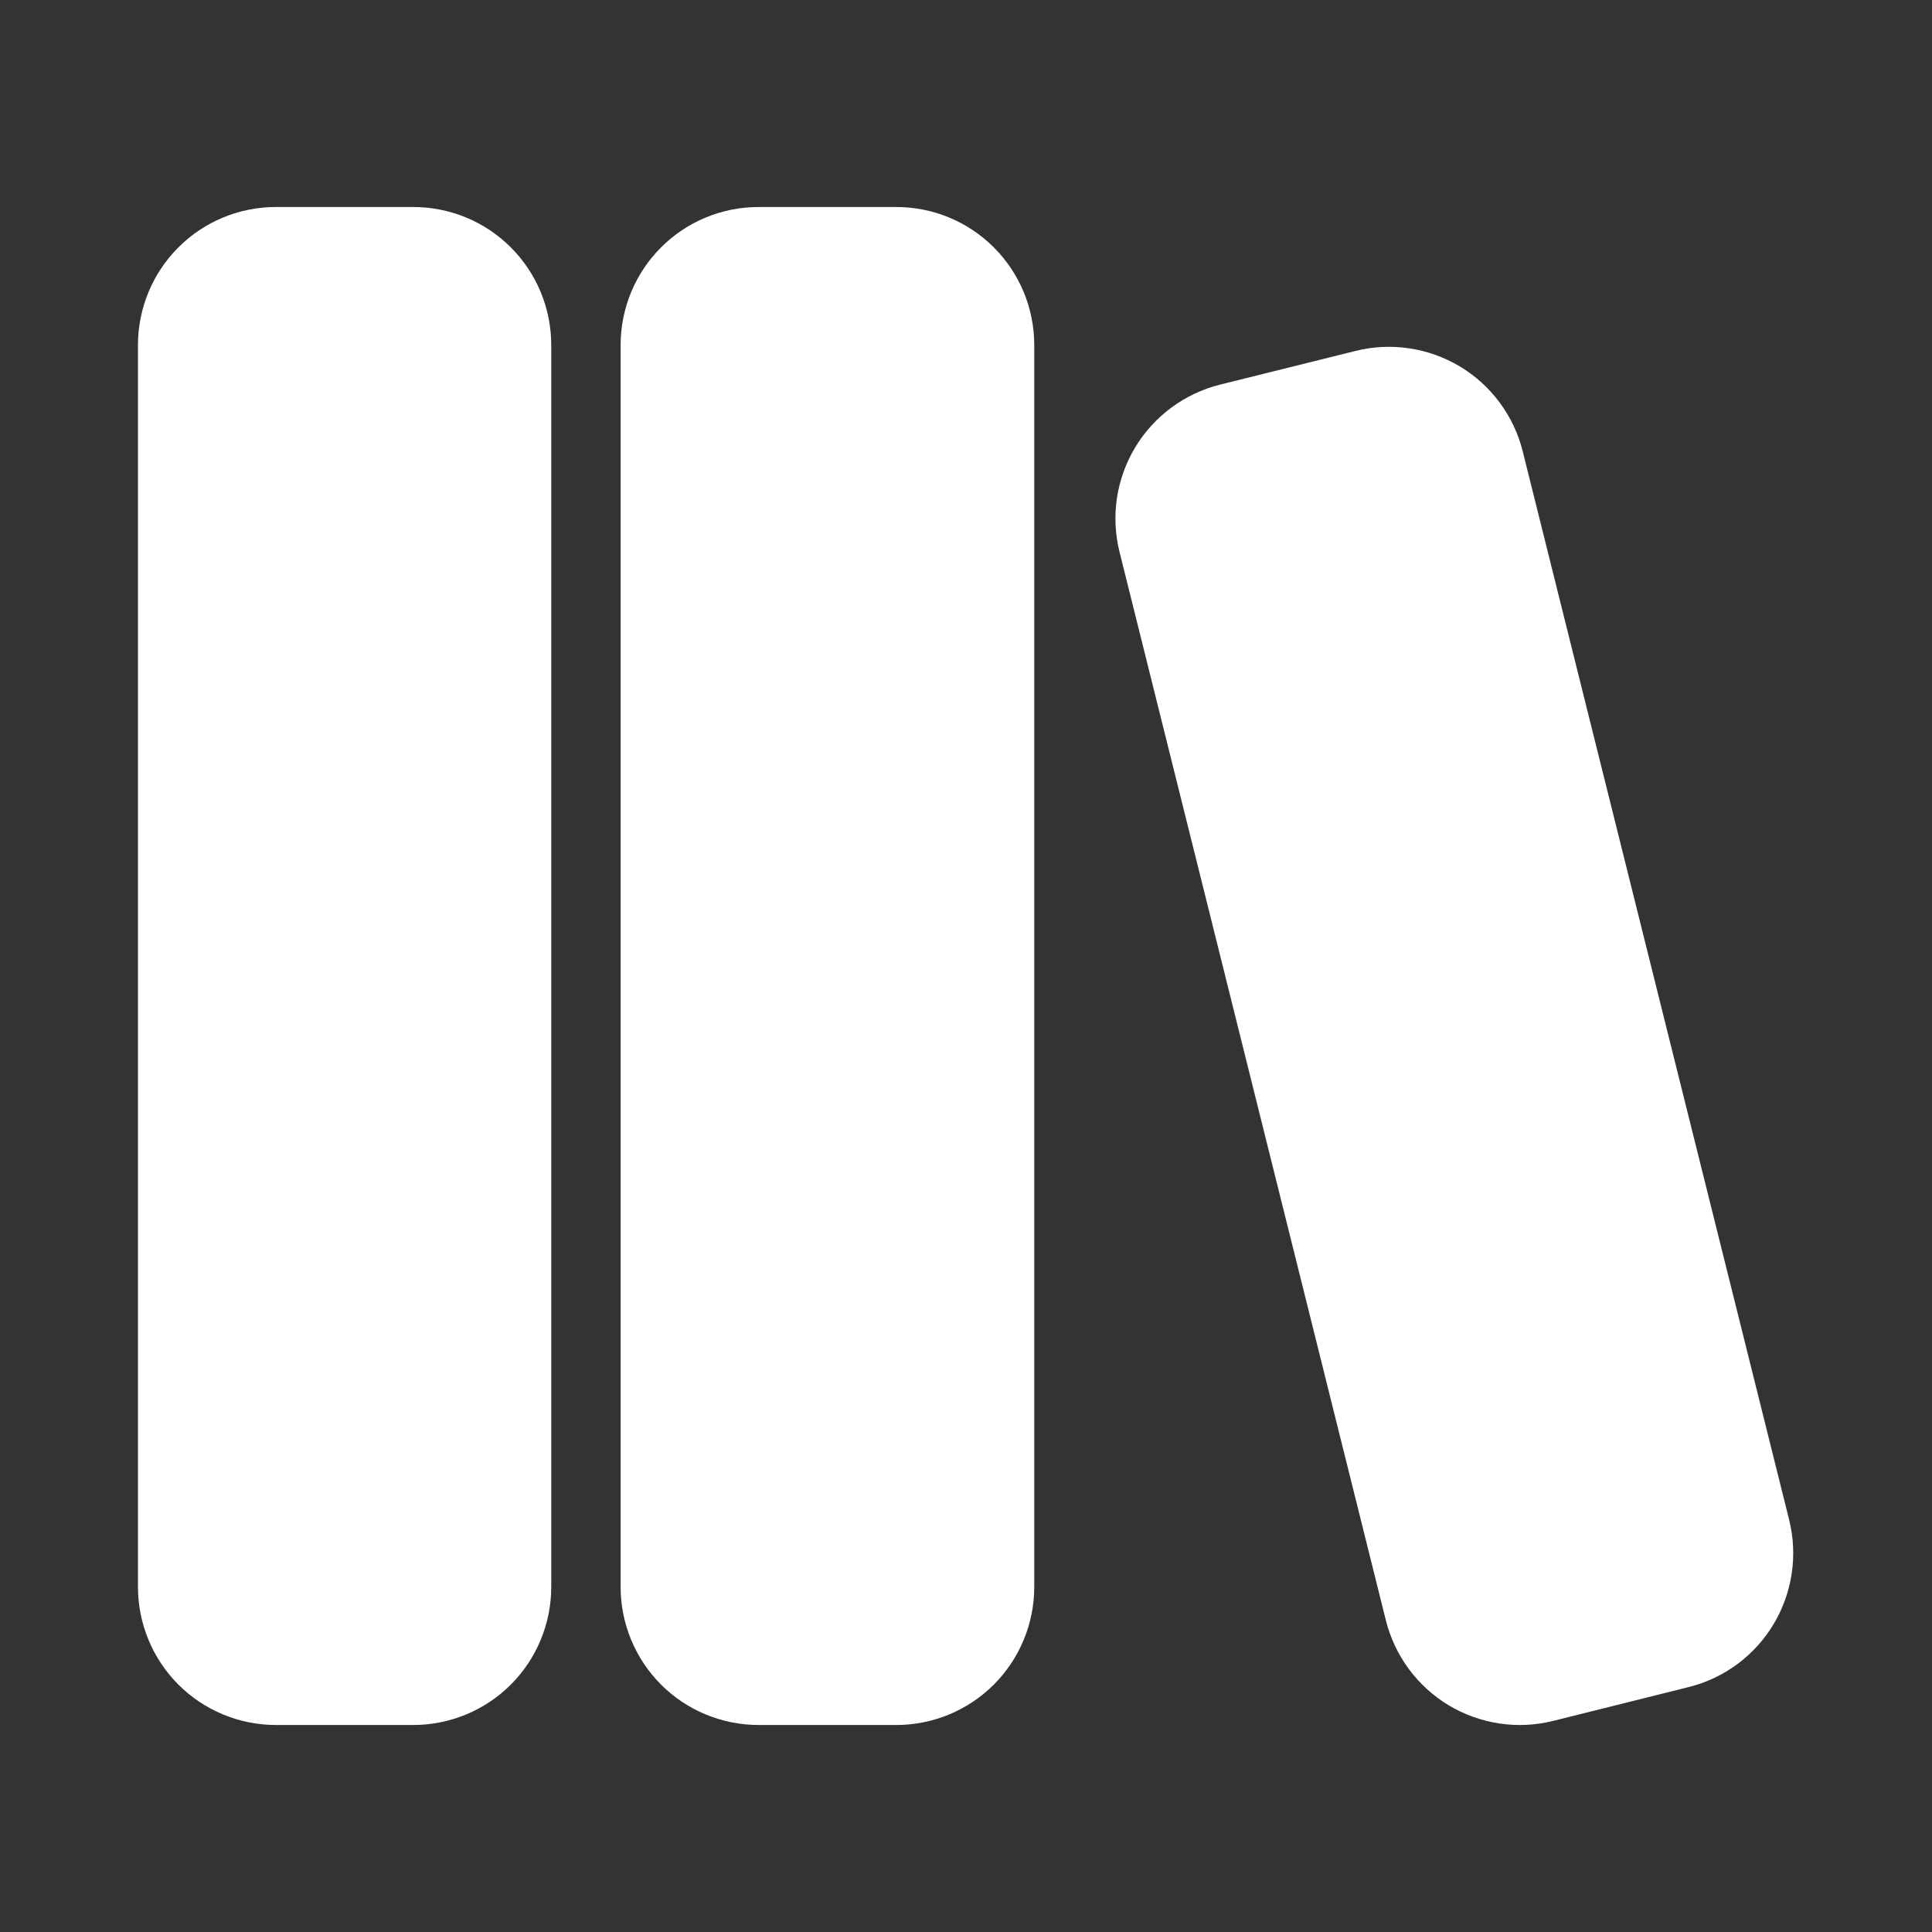 <svg width="34" height="34" viewBox="0 0 34 34" fill="none" xmlns="http://www.w3.org/2000/svg">
<rect x="0" y="0" width="34" height="34" fill="#333333" stroke="none"/>
<path d="M7.273 3.643C7.917 3.643 8.535 3.898 8.99 4.354C9.445 4.809 9.701 5.427 9.701 6.071V27.928C9.701 28.572 9.445 29.19 8.99 29.646C8.535 30.101 7.917 30.357 7.273 30.357H4.856C4.212 30.357 3.594 30.101 3.139 29.646C2.684 29.19 2.428 28.572 2.428 27.928V6.071C2.428 5.427 2.684 4.809 3.139 4.354C3.594 3.898 4.212 3.643 4.856 3.643H7.273ZM15.773 3.643C16.417 3.643 17.035 3.898 17.49 4.354C17.945 4.809 18.201 5.427 18.201 6.071V27.928C18.201 28.572 17.945 29.19 17.49 29.646C17.035 30.101 16.417 30.357 15.773 30.357H13.35C12.706 30.357 12.088 30.101 11.633 29.646C11.178 29.19 10.922 28.572 10.922 27.928V6.071C10.922 5.427 11.178 4.809 11.633 4.354C12.088 3.898 12.706 3.643 13.35 3.643H15.773ZM26.798 7.945L31.486 26.746C31.563 27.055 31.578 27.377 31.531 27.692C31.484 28.008 31.375 28.311 31.211 28.584C31.047 28.858 30.83 29.096 30.574 29.286C30.317 29.476 30.026 29.613 29.716 29.69L27.333 30.285C27.023 30.362 26.702 30.378 26.386 30.33C26.071 30.283 25.768 30.174 25.494 30.01C25.221 29.845 24.983 29.629 24.793 29.372C24.604 29.116 24.466 28.824 24.389 28.515L19.702 9.714C19.625 9.405 19.609 9.083 19.656 8.767C19.703 8.452 19.812 8.149 19.976 7.875C20.14 7.602 20.357 7.364 20.613 7.174C20.869 6.984 21.161 6.847 21.47 6.769L23.854 6.176C24.163 6.098 24.485 6.083 24.8 6.13C25.116 6.177 25.419 6.286 25.693 6.45C25.966 6.614 26.204 6.831 26.394 7.087C26.584 7.344 26.721 7.635 26.798 7.945Z" fill="white"/>
</svg>
